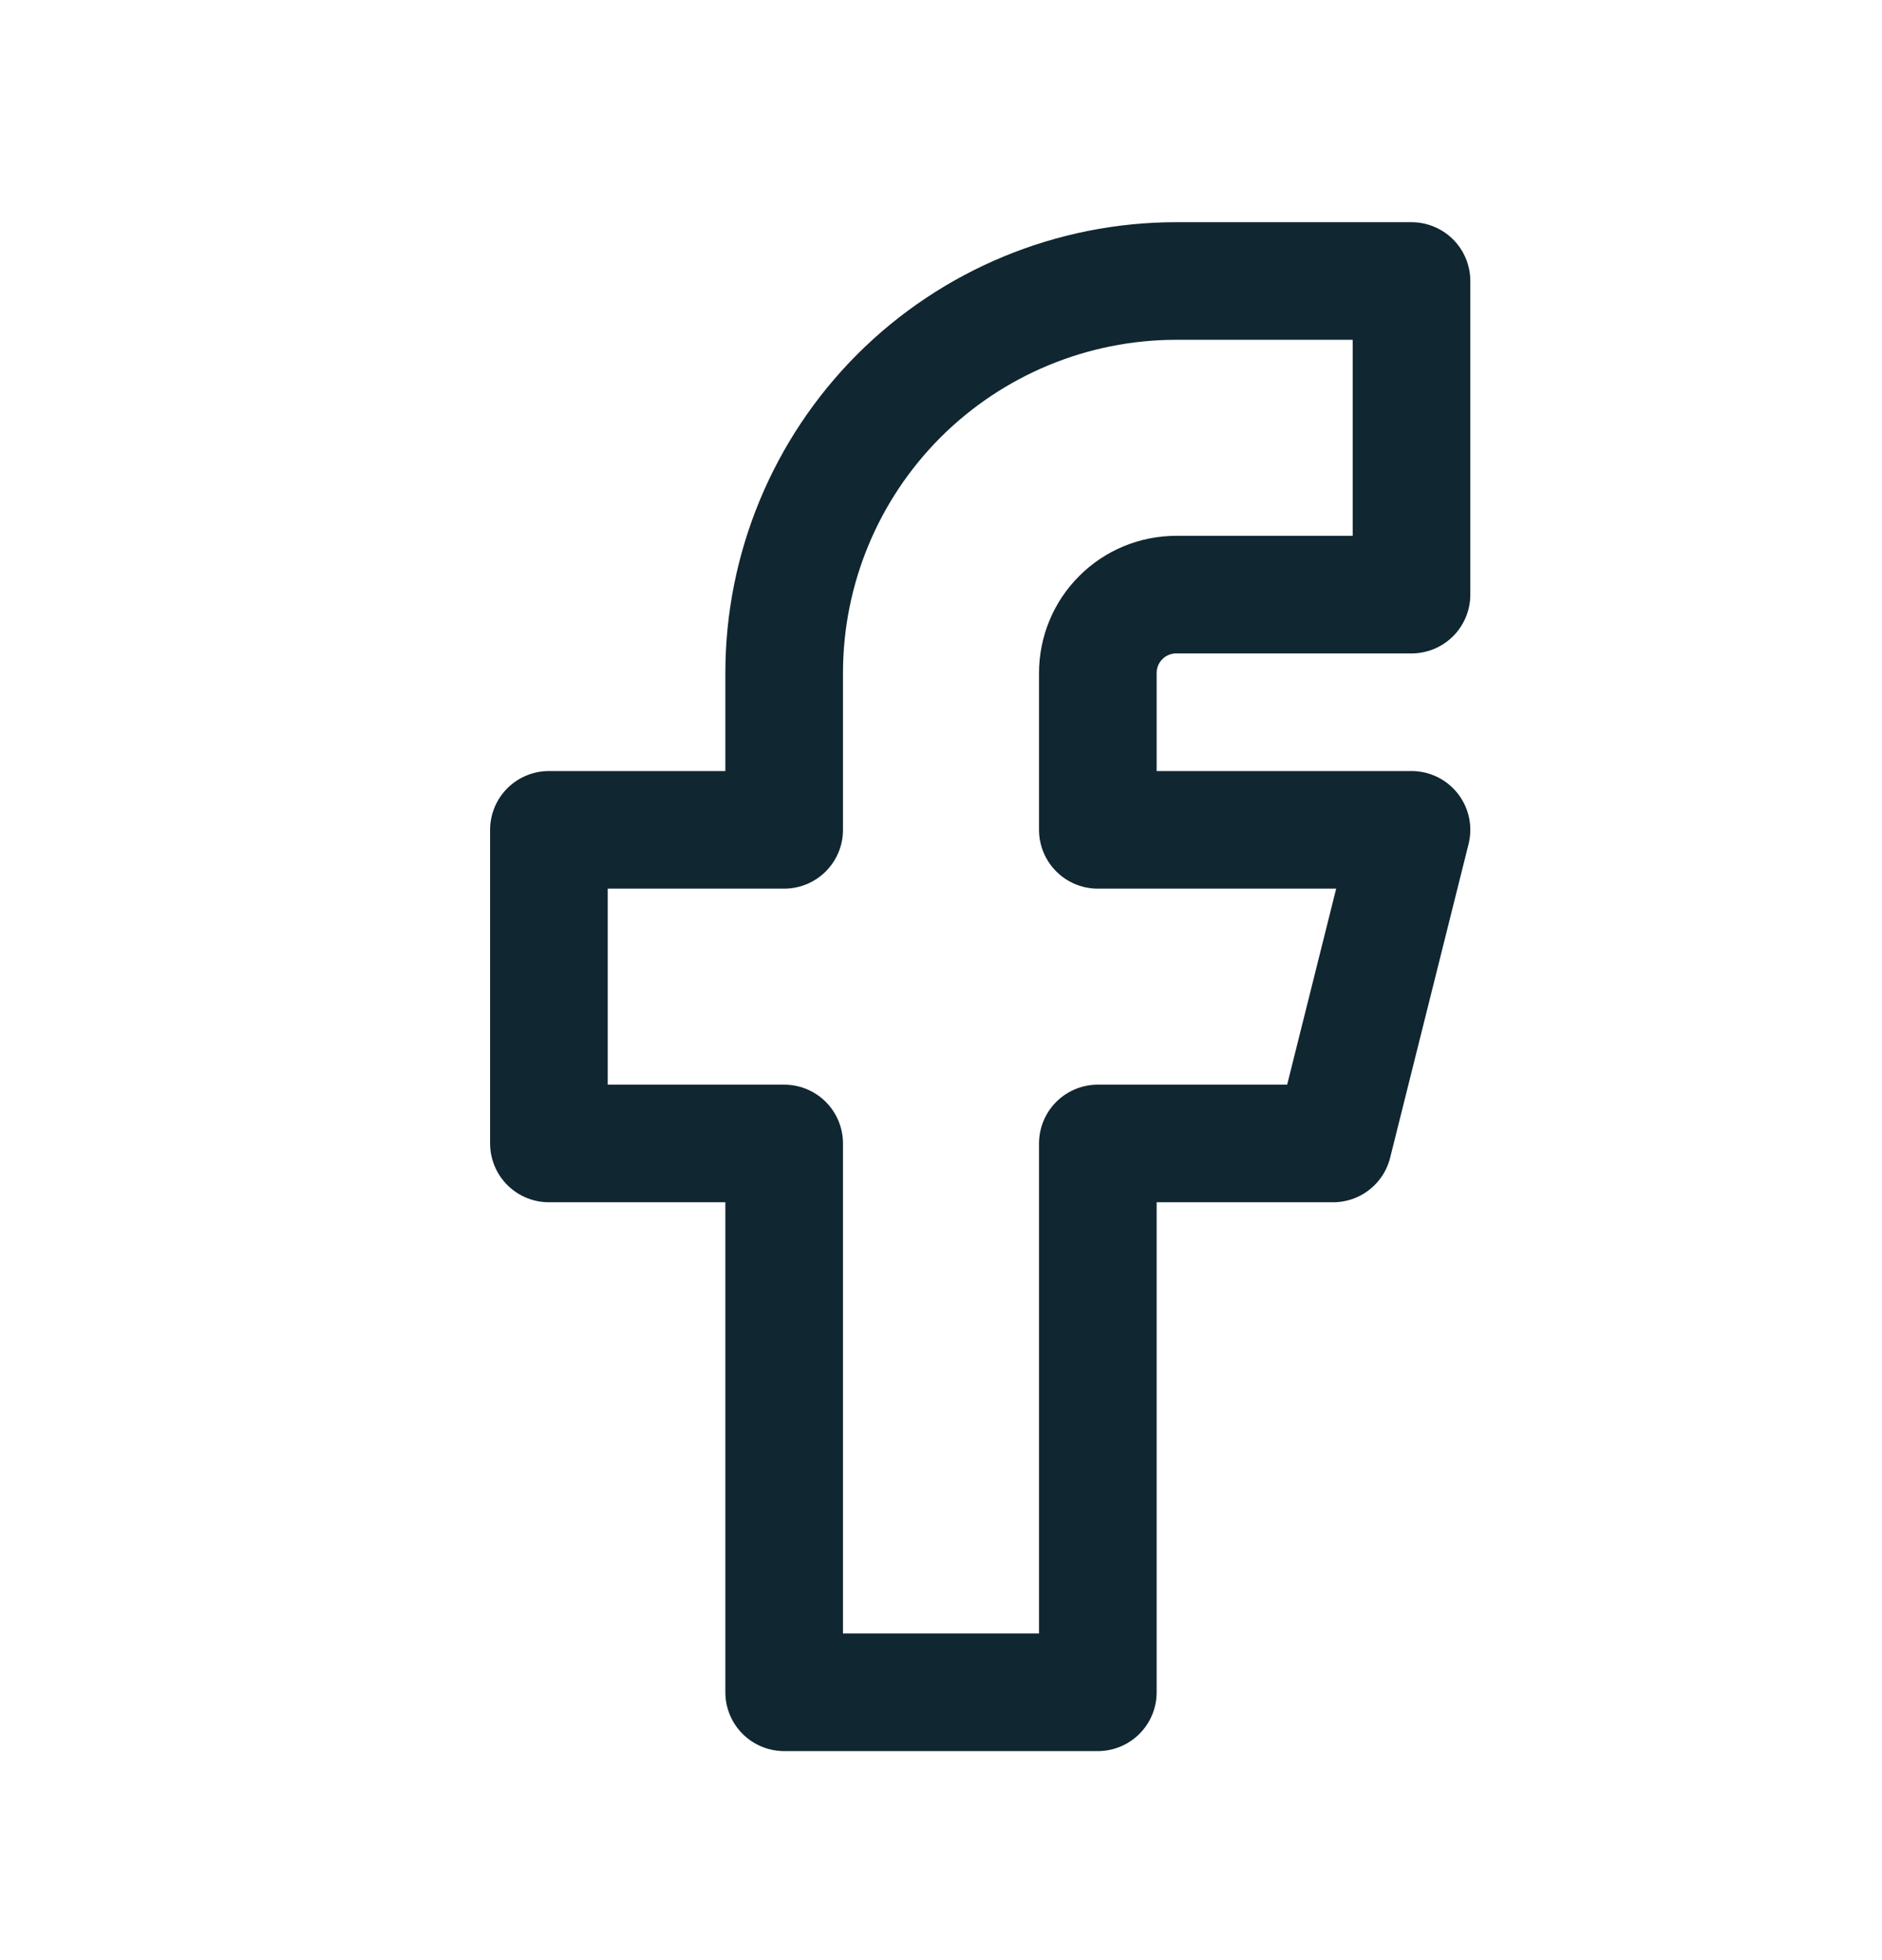 <svg width="24" height="25" viewBox="0 0 24 25" fill="none" xmlns="http://www.w3.org/2000/svg">
<g clip-path="url(#clip0_6162_13524)">
<path d="M7 10.584V14.584H10V21.584H14V14.584H17L18 10.584H14V8.584C14 8.319 14.105 8.064 14.293 7.877C14.48 7.689 14.735 7.584 15 7.584H18V3.584H15C13.674 3.584 12.402 4.111 11.464 5.048C10.527 5.986 10 7.258 10 8.584V10.584H7Z" stroke="#102631" stroke-width="1.5" stroke-linecap="round" stroke-linejoin="round"/>
</g>
<defs>
<clipPath id="clip0_6162_13524">
<rect width="24" height="24" fill="white" transform="translate(0 0.584)"/>
</clipPath>
</defs>
</svg>
